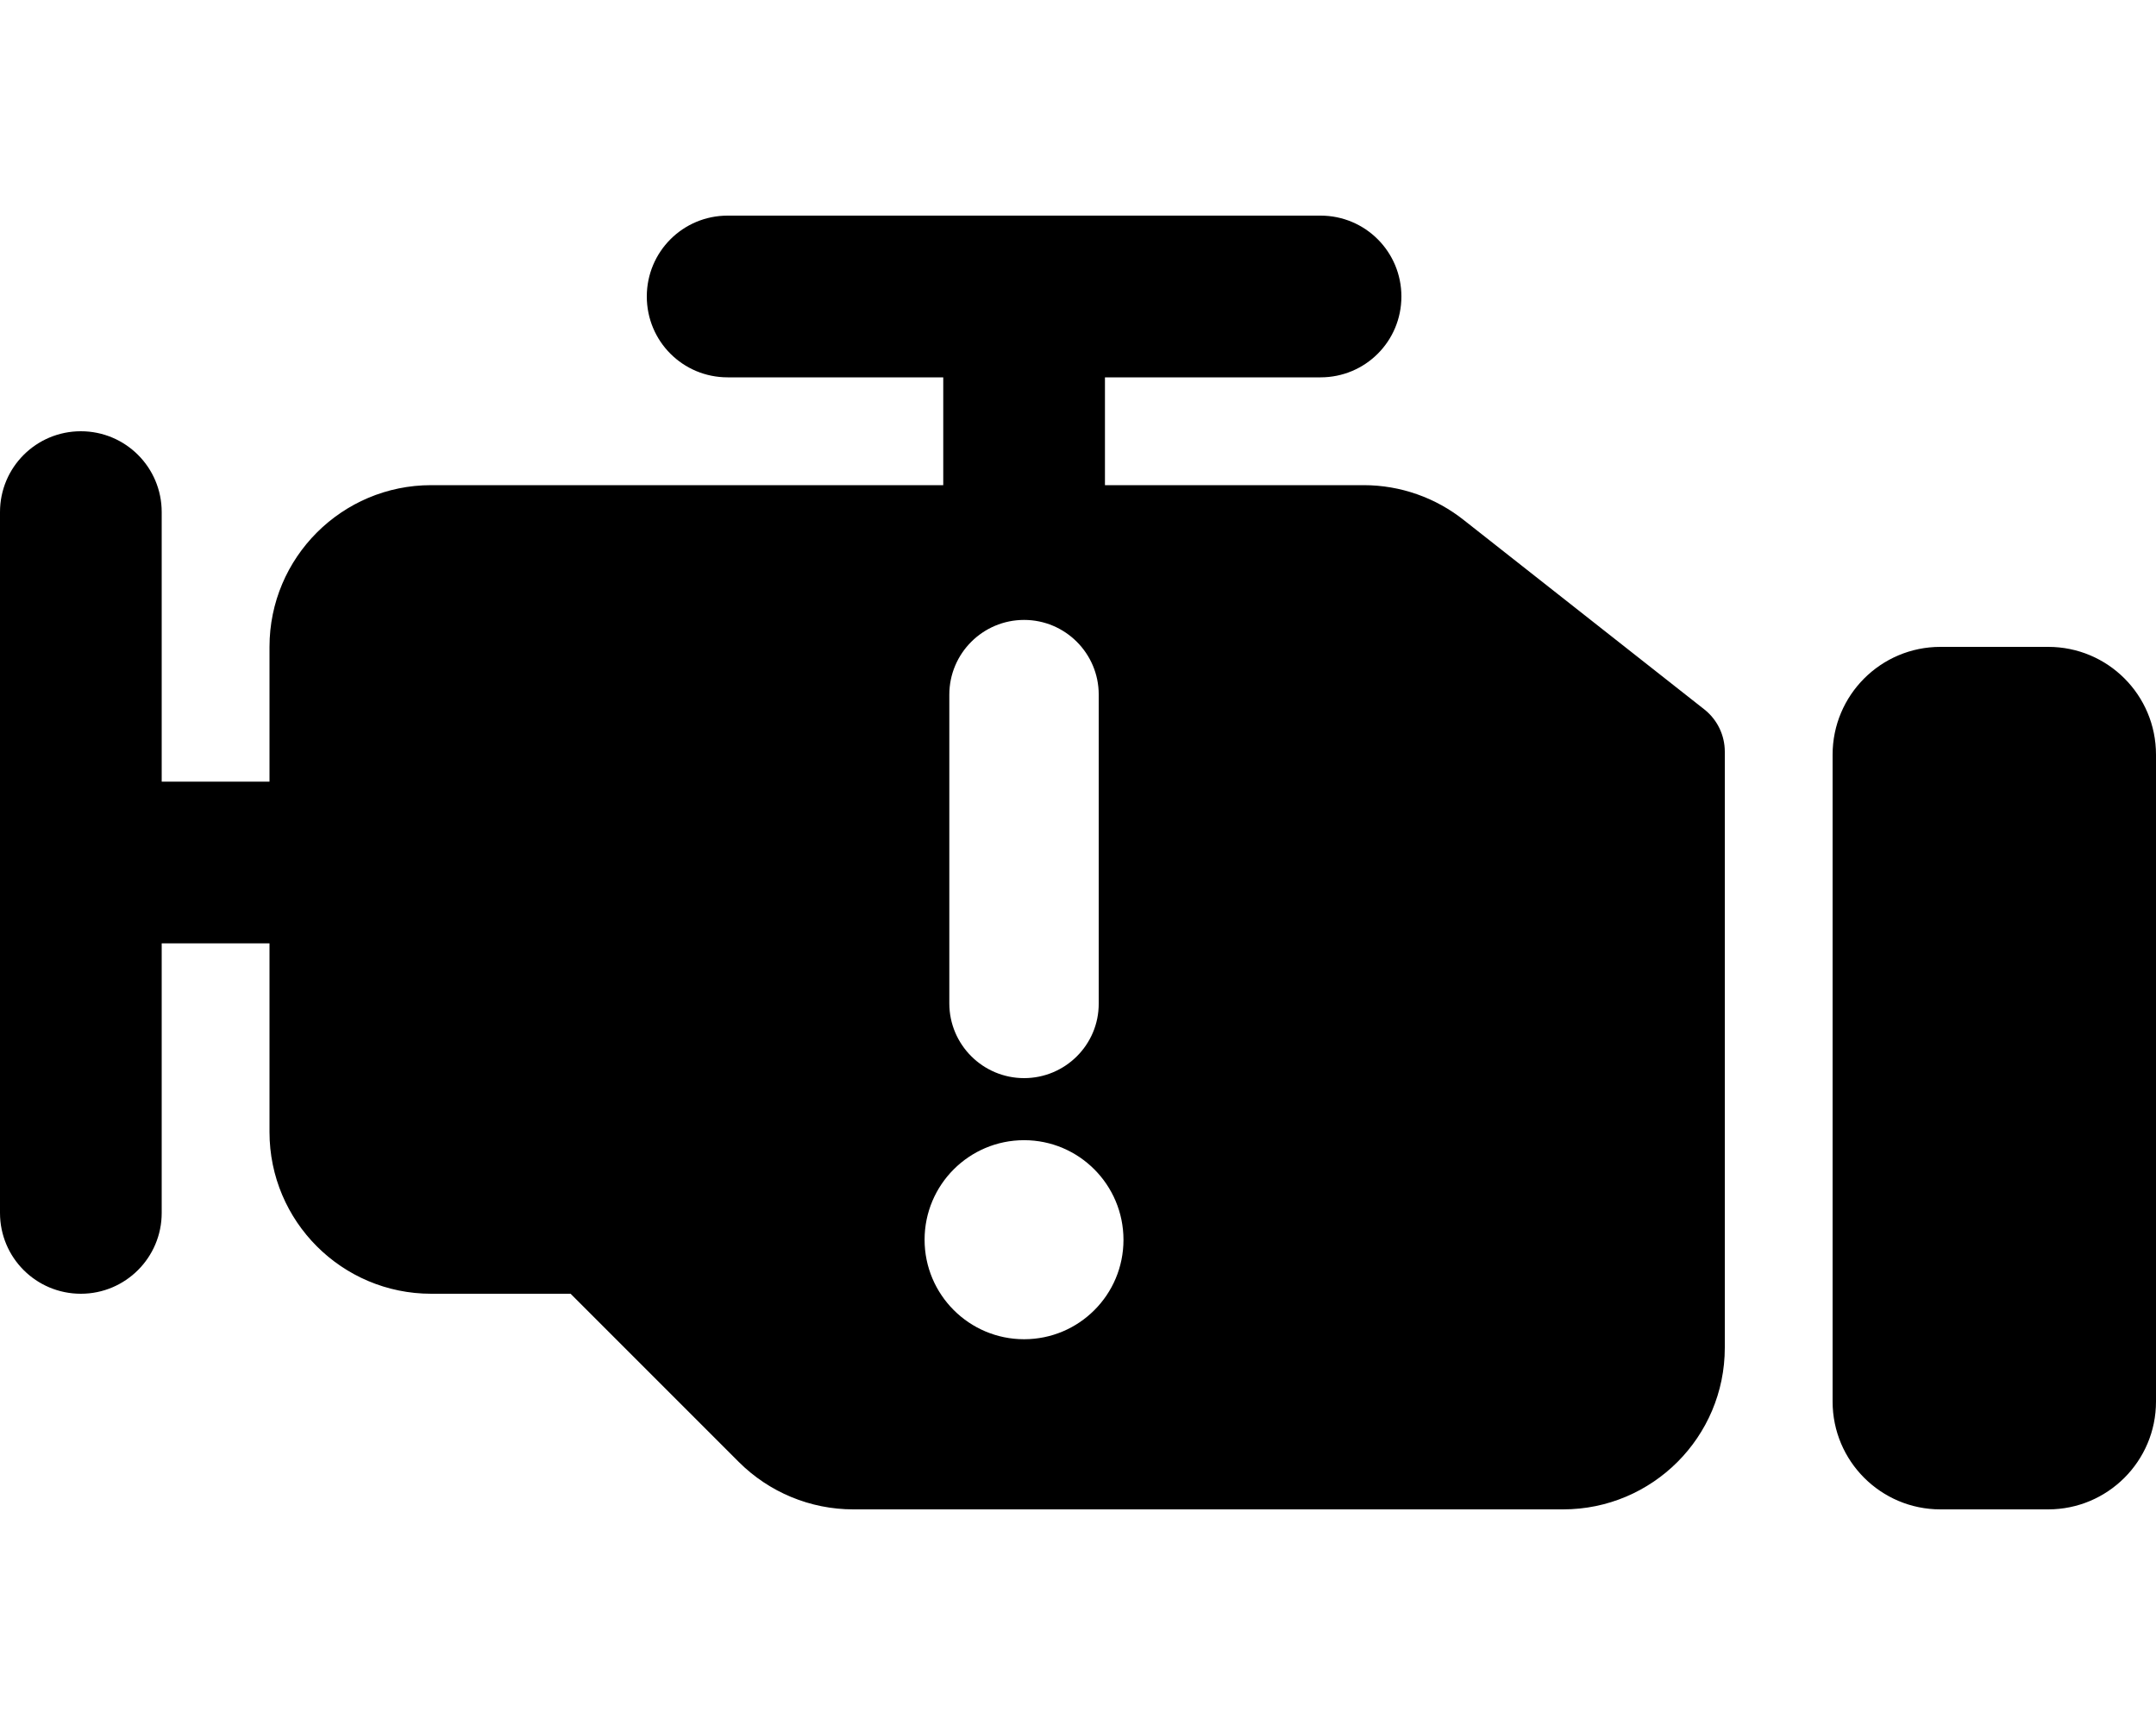 <svg xmlns="http://www.w3.org/2000/svg" viewBox="0 0 640 512"><!--! Font Awesome Pro 6.0.0-beta2 by @fontawesome - https://fontawesome.com License - https://fontawesome.com/license (Commercial License) --><path d="M608 192h-32c-17.67 0-32 14.33-32 32v192c0 17.67 14.33 32 32 32h32c17.67 0 32-14.33 32-32V224C640 206.3 625.7 192 608 192zM434.7 154.5C426.2 147.7 415.7 144 404.8 144H328v-32h64C405.3 112 416 101.3 416 88C416 74.74 405.3 64 392 64h-176C202.7 64 192 74.74 192 88C192 101.3 202.7 112 216 112h64v32H128C101.5 144 80 165.5 80 192v40h-32v-80C48 138.7 37.25 128 24 128S0 138.7 0 152v208C0 373.3 10.75 384 24 384s24-10.75 24-24v-80h32v56C80 362.5 101.5 384 128 384h41.38l49.95 49.95C228.3 442.9 240.5 448 253.3 448H464c26.51 0 48-21.49 48-48V223.1c0-4.855-2.207-9.449-6.001-12.48L434.7 154.5zM281.8 206.2C281.8 193.9 291.8 184 304 184s22.15 9.922 22.15 22.15v91.69C326.2 310.1 316.2 320 304 320S281.8 310.1 281.8 297.8V206.2zM304 397.5c-16.31 0-29.54-13.23-29.54-29.54c0-16.31 13.23-29.54 29.54-29.54S333.5 351.7 333.5 368C333.5 384.3 320.3 397.5 304 397.5z"/></svg>